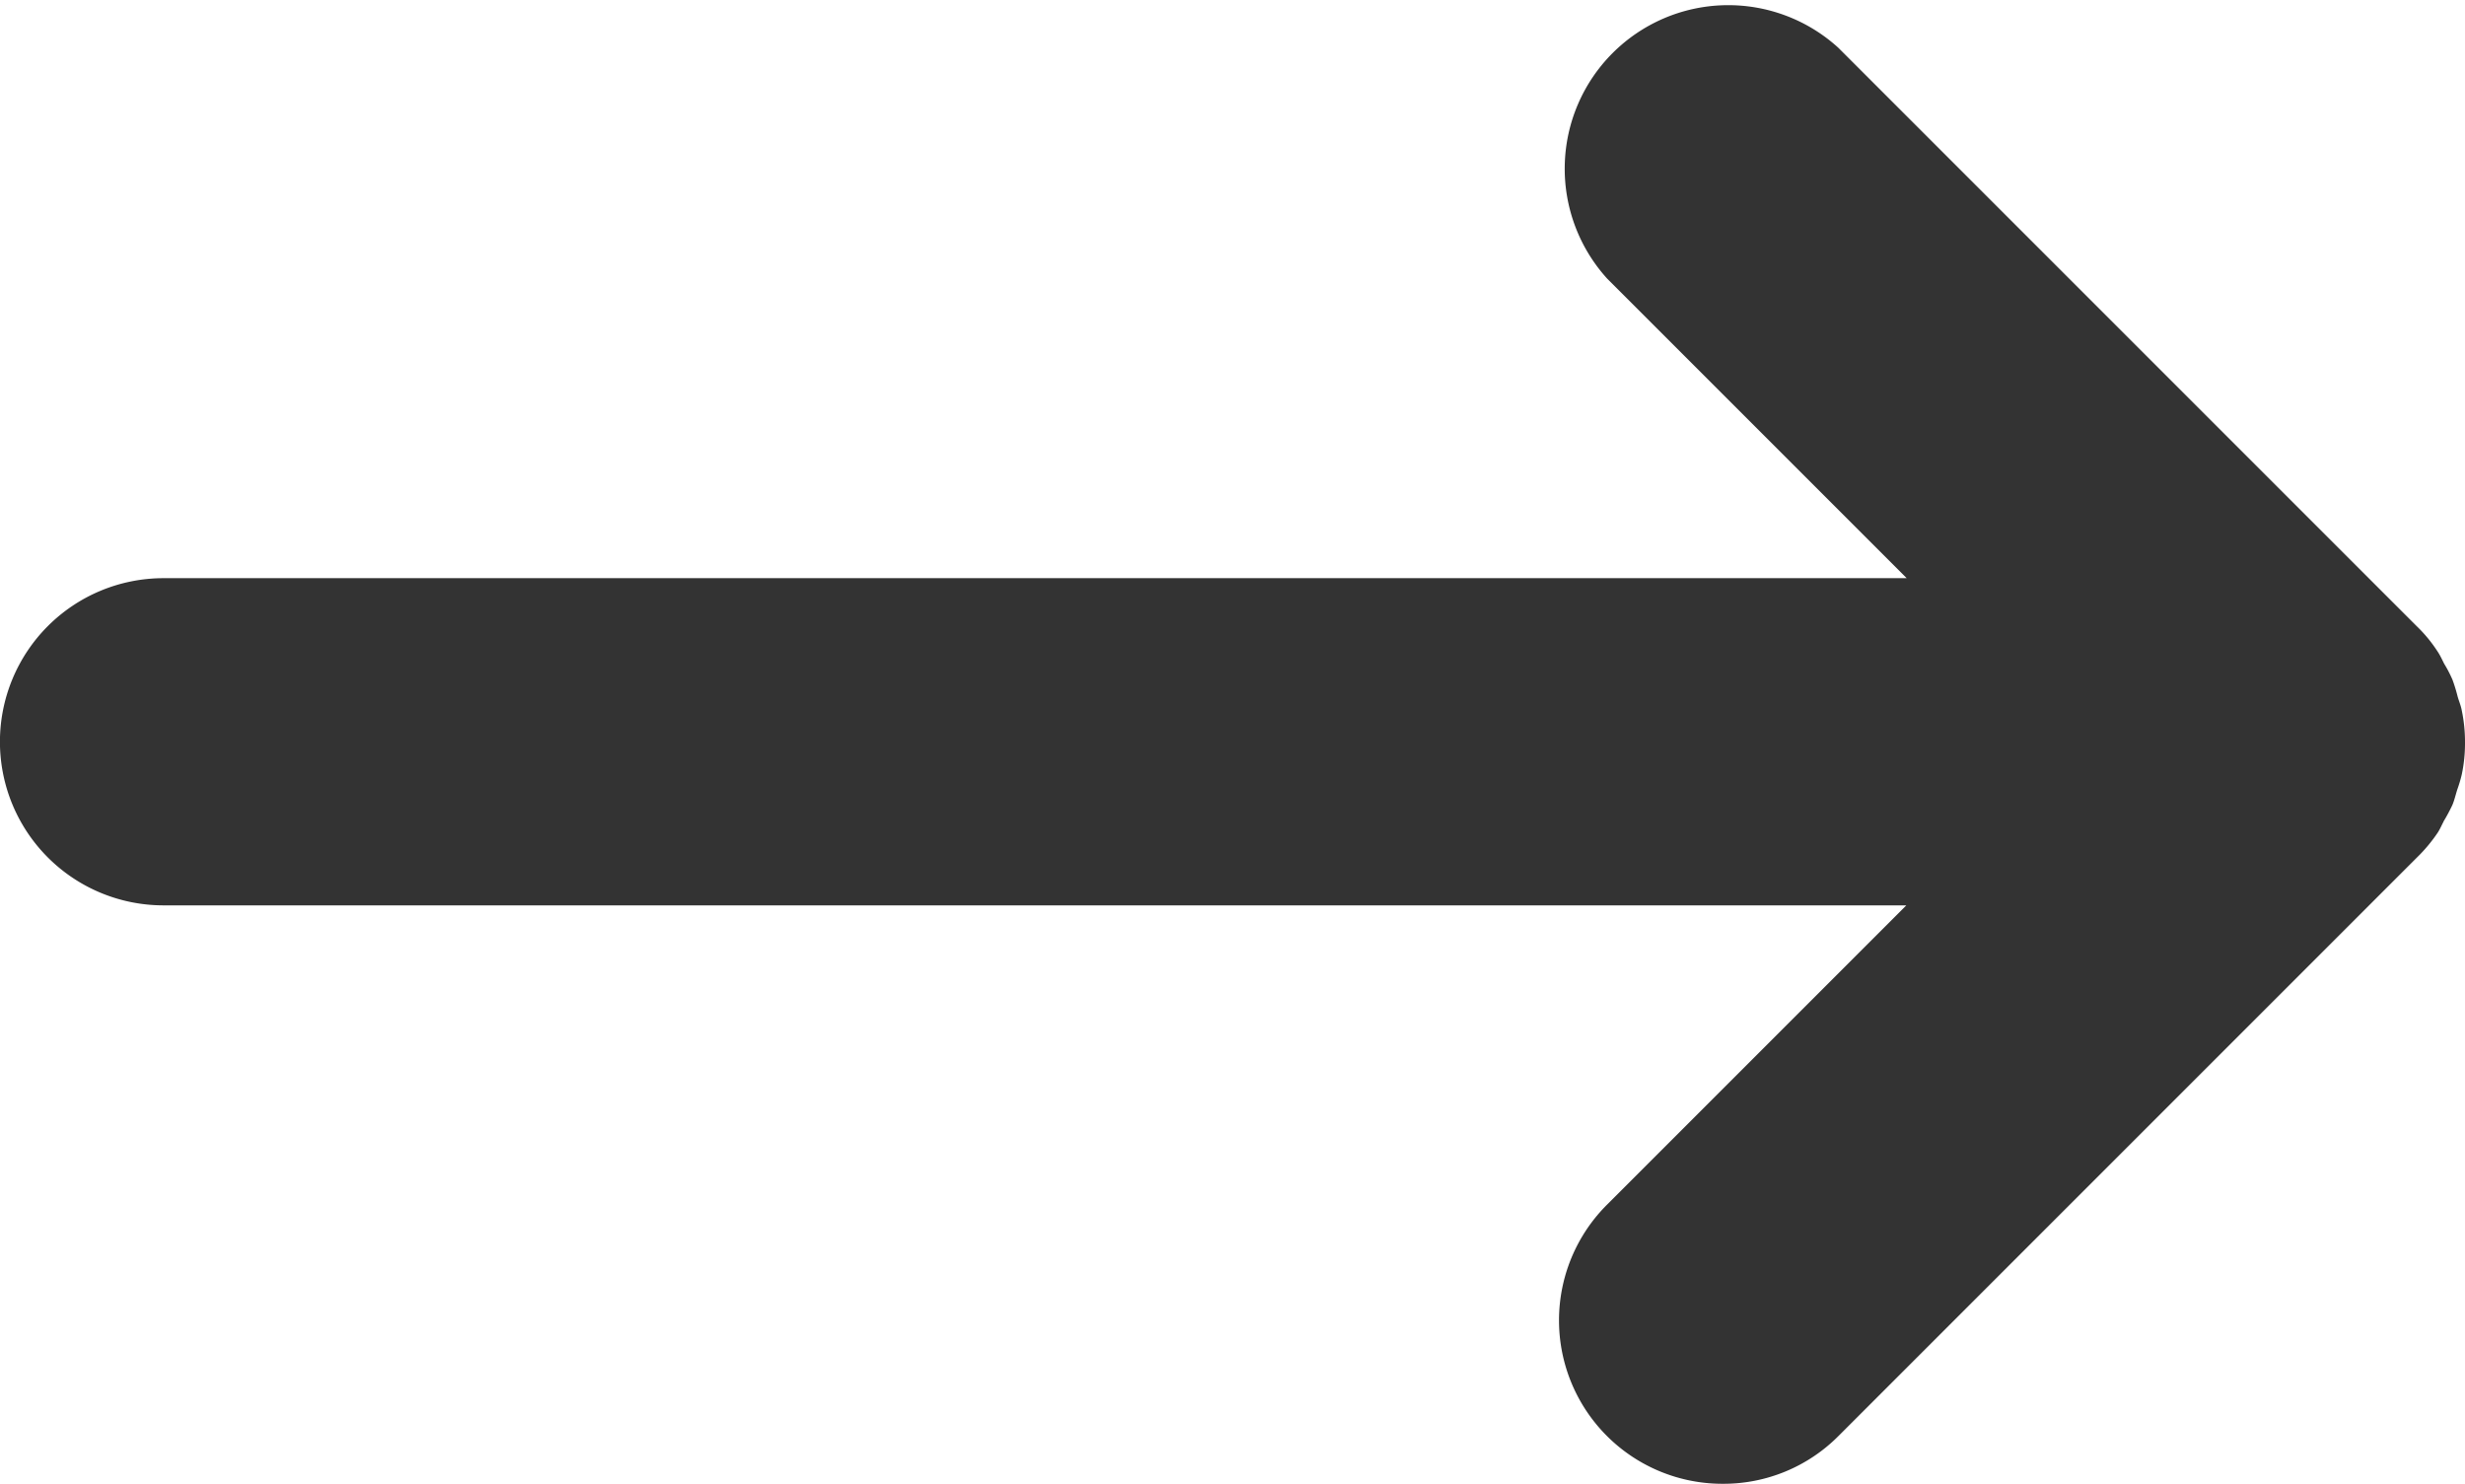 <svg xmlns="http://www.w3.org/2000/svg" xmlns:xlink="http://www.w3.org/1999/xlink" width="19.762" height="11.899" viewBox="0 0 19.762 11.899">
  <defs>
    <clipPath id="clip-path">
      <rect id="Rectangle_5334" data-name="Rectangle 5334" width="19.762" height="11.9" fill="#333"/>
    </clipPath>
  </defs>
  <g id="Group_30743" data-name="Group 30743" transform="translate(-1336 -2187.001)">
    <g id="Group_30397" data-name="Group 30397" transform="translate(1336 2187)">
      <g id="Group_30396" data-name="Group 30396" transform="translate(0 0)" clip-path="url(#clip-path)">
        <path id="Path_15540" data-name="Path 15540" d="M19.59,6.588c-.015.028-.028.059-.046.087a1.254,1.254,0,0,1-.167.2l-4.638,4.638a1.3,1.3,0,0,1-.928.383,1.31,1.31,0,0,1-.928-2.237l2.4-2.4H1.311a1.311,1.311,0,0,1,0-2.623H15.286l-2.4-2.4A1.311,1.311,0,0,1,14.738.384l4.638,4.638a1.138,1.138,0,0,1,.165.2c.021.031.036.064.054.1a1.011,1.011,0,0,1,.067.129,1.328,1.328,0,0,1,.041.134c.01.036.026.072.033.111a1.229,1.229,0,0,1,.026.257v.005a1.2,1.2,0,0,1-.026.252,1.076,1.076,0,0,1-.036.121c-.013.041-.023.085-.039.123a1.38,1.38,0,0,1-.072.134" transform="translate(0 0)" fill="#333"/>
      </g>
    </g>
  </g>
</svg>

